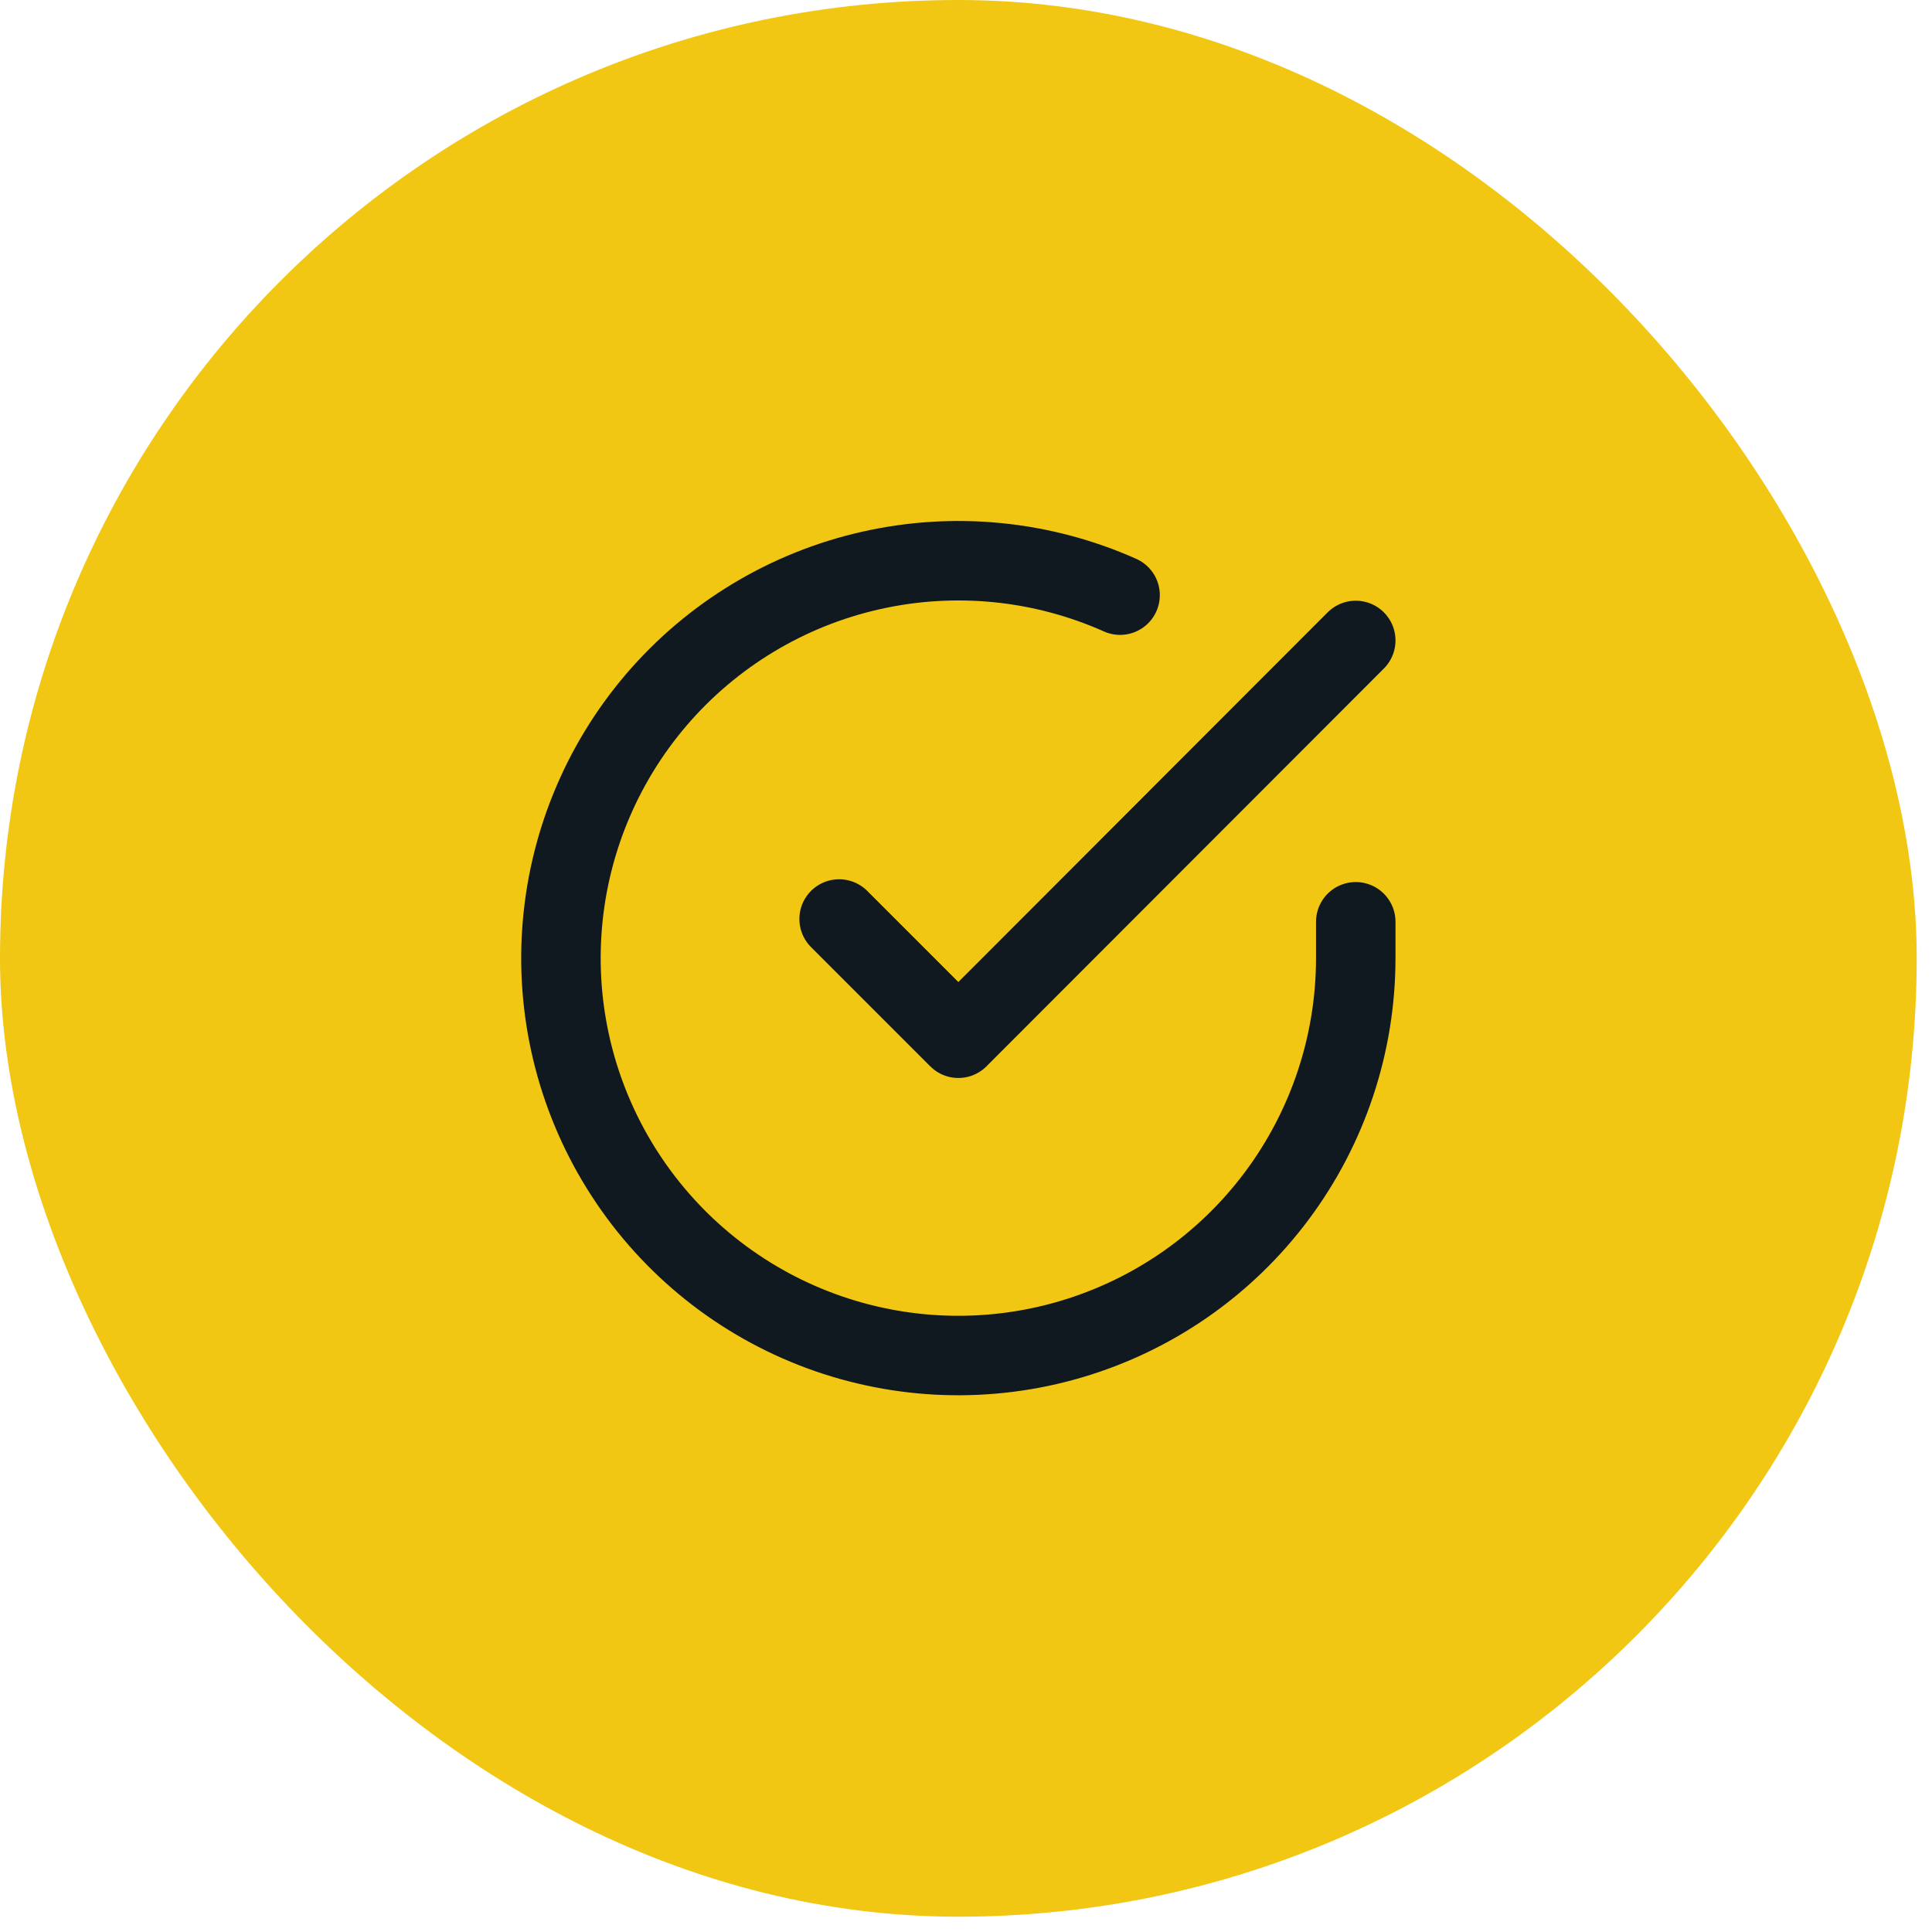 <svg width="61" height="61" viewBox="0 0 61 61" fill="none" xmlns="http://www.w3.org/2000/svg">
<rect width="60.517" height="60.517" rx="30.259" fill="#F1C713"/>
<path d="M42.806 29.104V30.259C42.804 32.965 41.928 35.597 40.308 37.764C38.688 39.932 36.411 41.517 33.816 42.284C31.221 43.051 28.448 42.959 25.91 42.022C23.372 41.084 21.205 39.351 19.733 37.081C18.26 34.811 17.56 32.126 17.738 29.426C17.916 26.726 18.962 24.156 20.72 22.099C22.478 20.043 24.854 18.609 27.493 18.013C30.133 17.416 32.894 17.689 35.365 18.791" stroke="#101820" stroke-width="2.509" stroke-linecap="round" stroke-linejoin="round"/>
<path d="M42.806 20.221L30.259 32.781L26.494 29.016" stroke="#101820" stroke-width="2.509" stroke-linecap="round" stroke-linejoin="round"/>
</svg>

